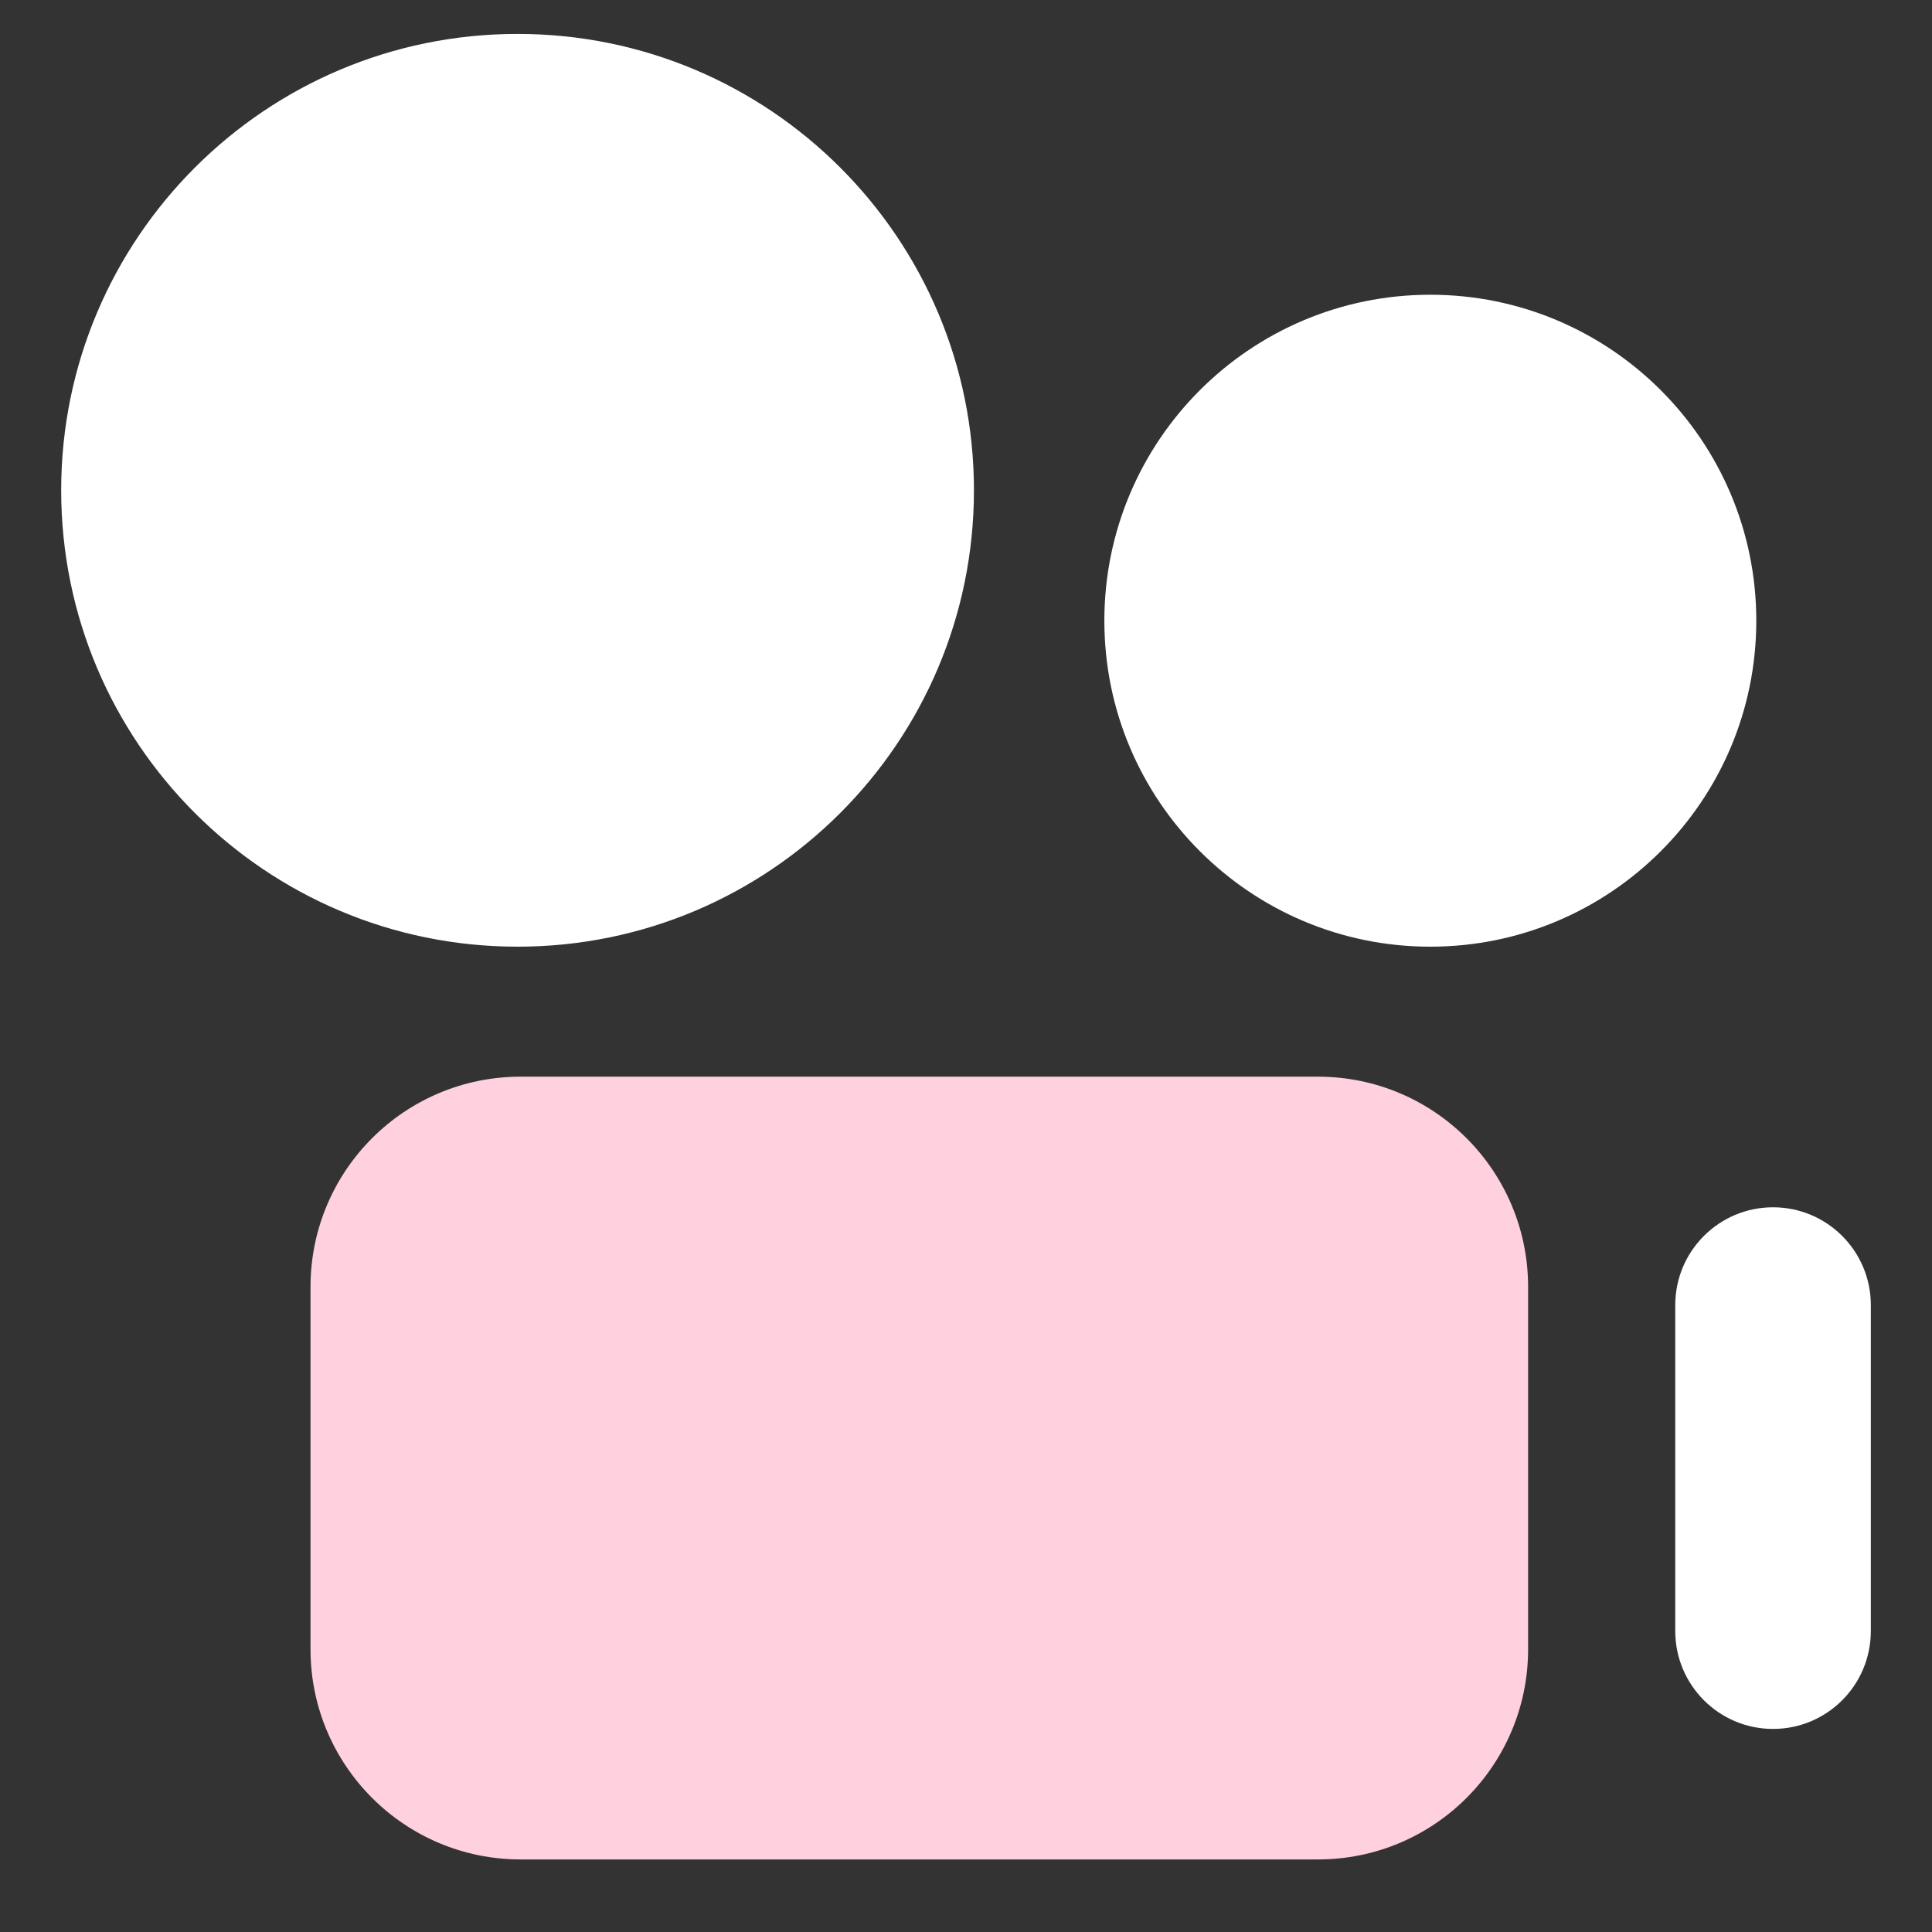 <svg width="18" height="18" viewBox="0 0 18 18" fill="none" xmlns="http://www.w3.org/2000/svg">
<rect x="0" y="0" width="18" height="18" fill="#333333" stroke="none"/>
<g clip-path="url(#clip0_9538_13484)">
<path fill-rule="evenodd" clip-rule="evenodd" d="M4.851 10.031C3.769 10.031 2.893 10.908 2.893 11.989V15.366C2.893 16.447 3.769 17.324 4.851 17.324H12.279C13.361 17.324 14.237 16.447 14.237 15.366V11.989C14.237 10.908 13.361 10.031 12.279 10.031H4.851Z" fill="#FFD0DE"/>
<path fill-rule="evenodd" clip-rule="evenodd" d="M4.822 0.316C2.474 0.316 0.57 2.22 0.57 4.568C0.57 6.916 2.474 8.82 4.822 8.82C7.17 8.82 9.074 6.916 9.074 4.568C9.074 2.22 7.17 0.316 4.822 0.316ZM13.326 2.746C11.649 2.746 10.289 4.106 10.289 5.783C10.289 7.46 11.649 8.82 13.326 8.82C15.003 8.82 16.363 7.46 16.363 5.783C16.363 4.106 15.003 2.746 13.326 2.746ZM17.43 12.159C17.43 11.656 17.022 11.248 16.519 11.248C16.016 11.248 15.608 11.656 15.608 12.159V15.196C15.608 15.7 16.016 16.108 16.519 16.108C17.022 16.108 17.43 15.7 17.43 15.196V12.159Z" fill="white"/>
</g>
<defs>
<clipPath id="clip0_9538_13484">
<rect width="18" height="18" fill="white"/>
</clipPath>
</defs>
</svg>
